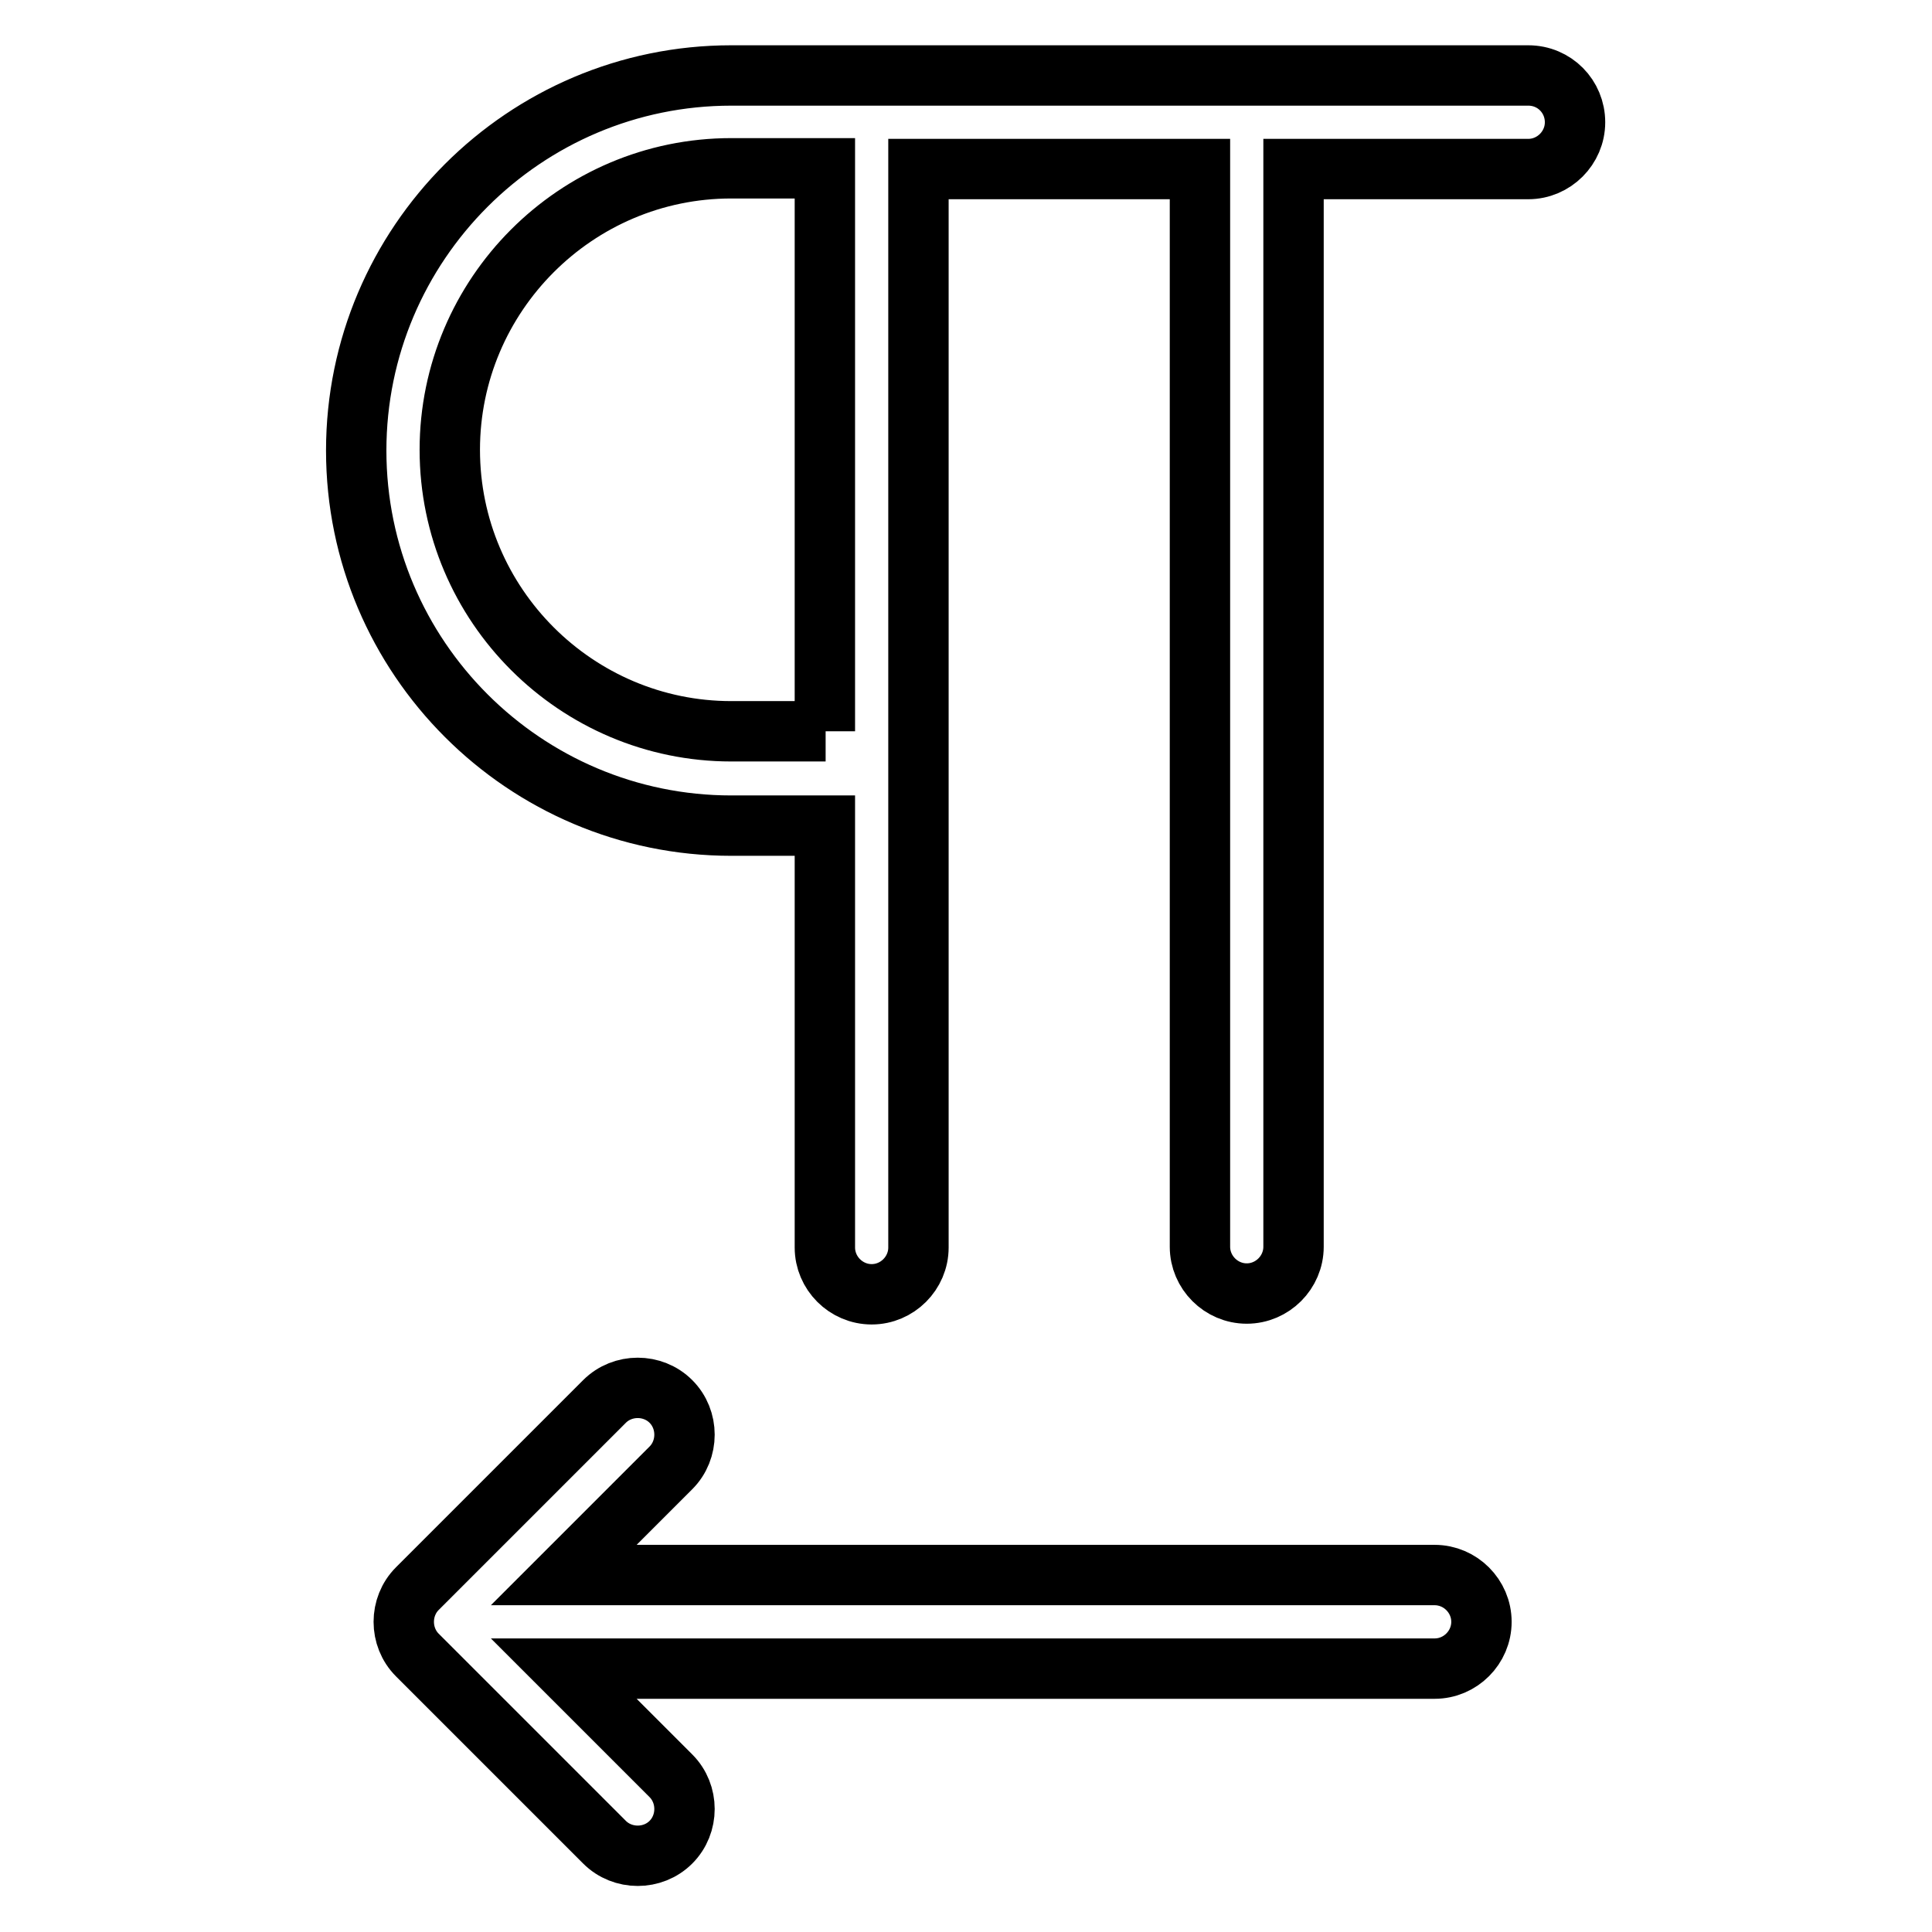 <?xml version="1.0" encoding="utf-8"?>
<!-- Svg Vector Icons : http://www.onlinewebfonts.com/icon -->
<!DOCTYPE svg PUBLIC "-//W3C//DTD SVG 1.1//EN" "http://www.w3.org/Graphics/SVG/1.1/DTD/svg11.dtd">
<svg version="1.1" xmlns="http://www.w3.org/2000/svg" xmlns:xlink="http://www.w3.org/1999/xlink" x="0px" y="0px" viewBox="0 0 256 256" enable-background="new 0 0 256 256" xml:space="preserve">
<g> <path stroke-width="8" fill-opacity="0" stroke="#000000"  d="M202.5,10H96.9c-27.4,0-49.7,22.3-49.7,49.7s22.3,49.7,49.7,49.7h12.4v55.9c0,3.4,2.8,6.2,6.2,6.2 c3.4,0,6.2-2.8,6.2-6.2V22.4h37.3v142.8c0,3.4,2.8,6.2,6.2,6.2c3.4,0,6.2-2.8,6.2-6.2V22.4h31.1c3.4,0,6.2-2.8,6.2-6.2 C208.7,12.8,206,10,202.5,10z M109.4,96.9H96.9c-20.5,0-37.3-16.7-37.3-37.3c0-20.5,16.7-37.3,37.3-37.3h12.4V96.9z M190.1,208.7 H74.7l14.2-14.2c2.4-2.4,2.4-6.4,0-8.8c-2.4-2.4-6.4-2.4-8.8,0l-24.8,24.8c-2.4,2.4-2.4,6.4,0,8.8l24.8,24.8 c1.2,1.2,2.8,1.8,4.4,1.8s3.2-0.6,4.4-1.8c2.4-2.4,2.4-6.4,0-8.8l-14.2-14.2h115.4c3.4,0,6.2-2.8,6.2-6.2 C196.3,211.5,193.5,208.7,190.1,208.7L190.1,208.7z"/></g>
</svg>